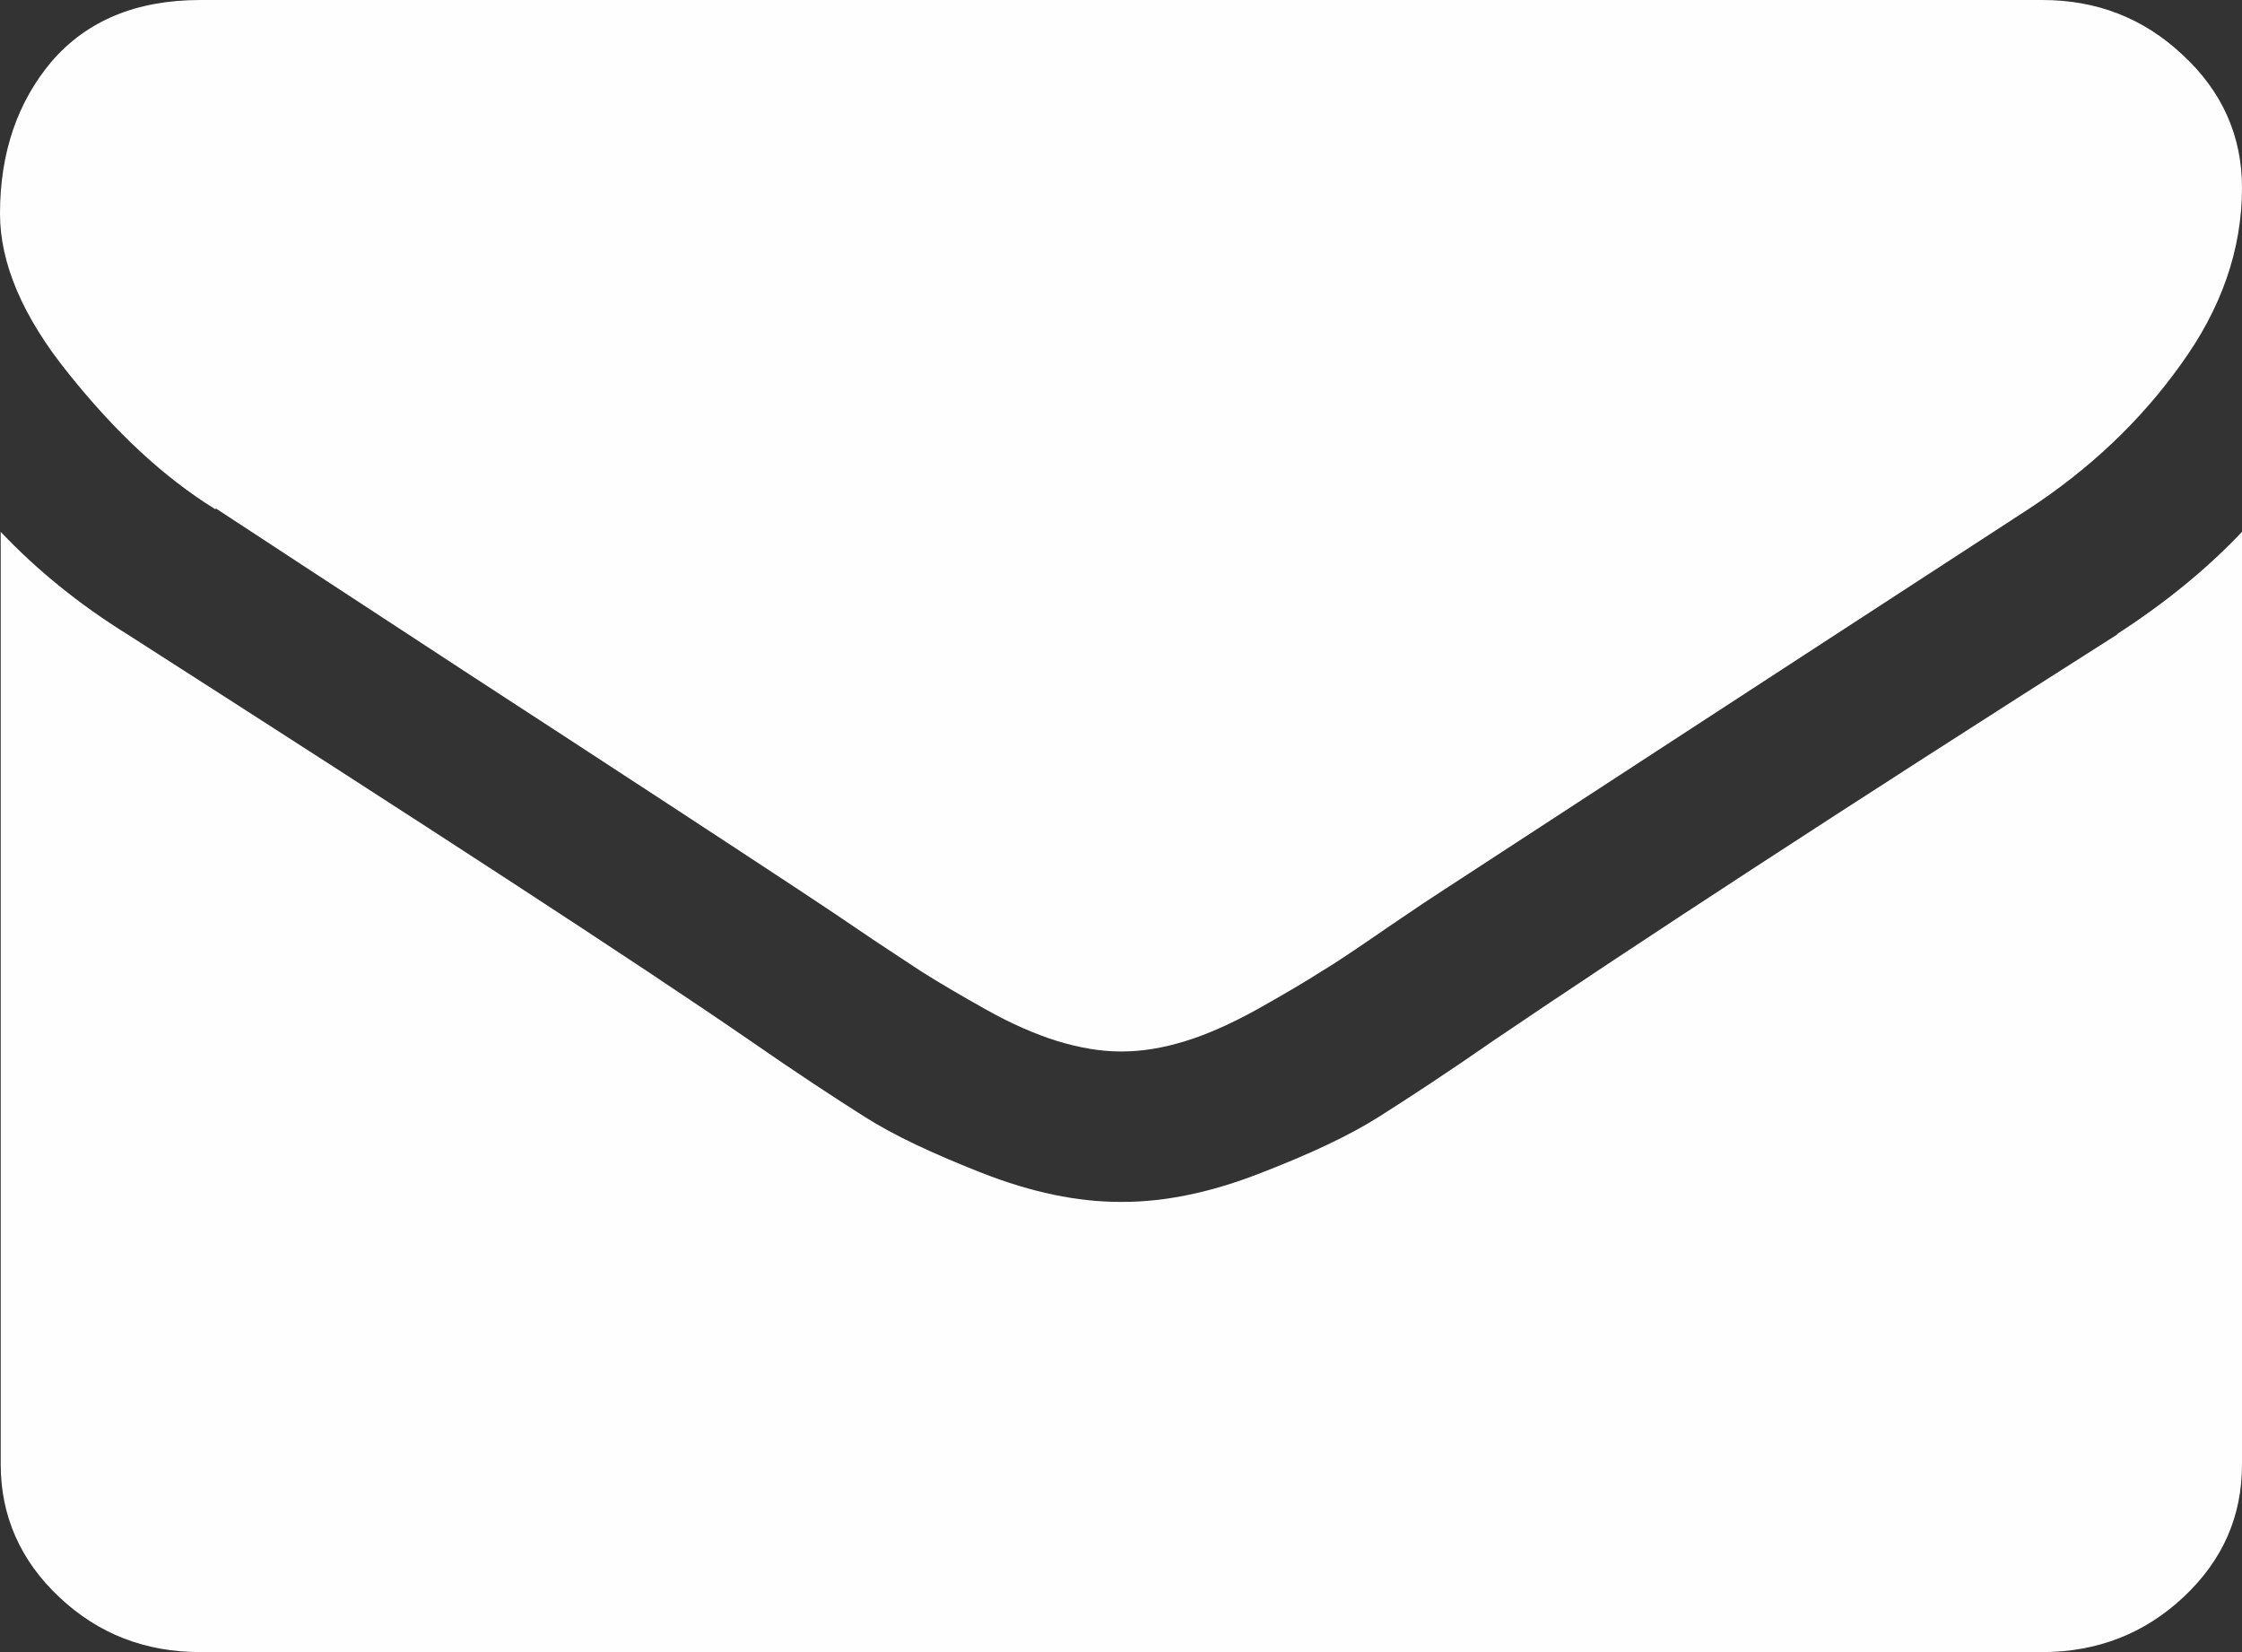 <svg width="19" height="14" viewBox="0 0 19 14" fill="none" xmlns="http://www.w3.org/2000/svg">
<rect x="0" y="0" width="19" height="14" fill="#333333" stroke="none"/>
<path fill-rule="evenodd" clip-rule="evenodd" d="M1.83 4.309C2.072 4.467 2.798 4.944 4.001 5.73C5.211 6.517 6.135 7.122 6.78 7.547C6.848 7.594 7.003 7.693 7.233 7.85C7.462 8.007 7.655 8.13 7.803 8.229C7.959 8.328 8.138 8.433 8.356 8.555C8.573 8.677 8.777 8.765 8.963 8.823C9.156 8.881 9.329 8.91 9.491 8.91H9.516C9.677 8.91 9.857 8.881 10.043 8.823C10.235 8.765 10.44 8.671 10.651 8.555C10.868 8.433 11.048 8.328 11.203 8.229C11.358 8.136 11.544 8.007 11.773 7.85C12.003 7.693 12.152 7.594 12.226 7.547C12.878 7.122 14.528 6.045 17.189 4.315C17.704 3.978 18.138 3.57 18.479 3.092C18.826 2.615 19 2.114 19 1.59C19 1.153 18.832 0.775 18.498 0.466C18.163 0.151 17.766 0 17.307 0H1.7C1.154 0 0.738 0.175 0.44 0.518C0.149 0.862 0 1.293 0 1.811C0 2.23 0.192 2.685 0.583 3.168C0.974 3.657 1.383 4.042 1.824 4.315L1.83 4.309Z" fill="#FEFEFE"/>
<path fill-rule="evenodd" clip-rule="evenodd" d="M17.945 5.375C15.626 6.849 13.87 7.996 12.667 8.811C12.264 9.091 11.935 9.306 11.687 9.463C11.438 9.621 11.104 9.778 10.682 9.941C10.266 10.104 9.875 10.185 9.516 10.185H9.491C9.131 10.185 8.74 10.104 8.325 9.941C7.909 9.778 7.574 9.621 7.326 9.463C7.078 9.306 6.749 9.091 6.346 8.811C5.39 8.153 3.635 7.012 1.079 5.375C0.676 5.125 0.316 4.834 0.006 4.507V12.41C0.006 12.847 0.174 13.226 0.502 13.534C0.837 13.849 1.234 14 1.7 14H17.307C17.772 14 18.175 13.843 18.504 13.534C18.839 13.22 19 12.847 19 12.41V4.507C18.696 4.828 18.343 5.113 17.939 5.375H17.945Z" fill="#FEFEFE"/>
</svg>
